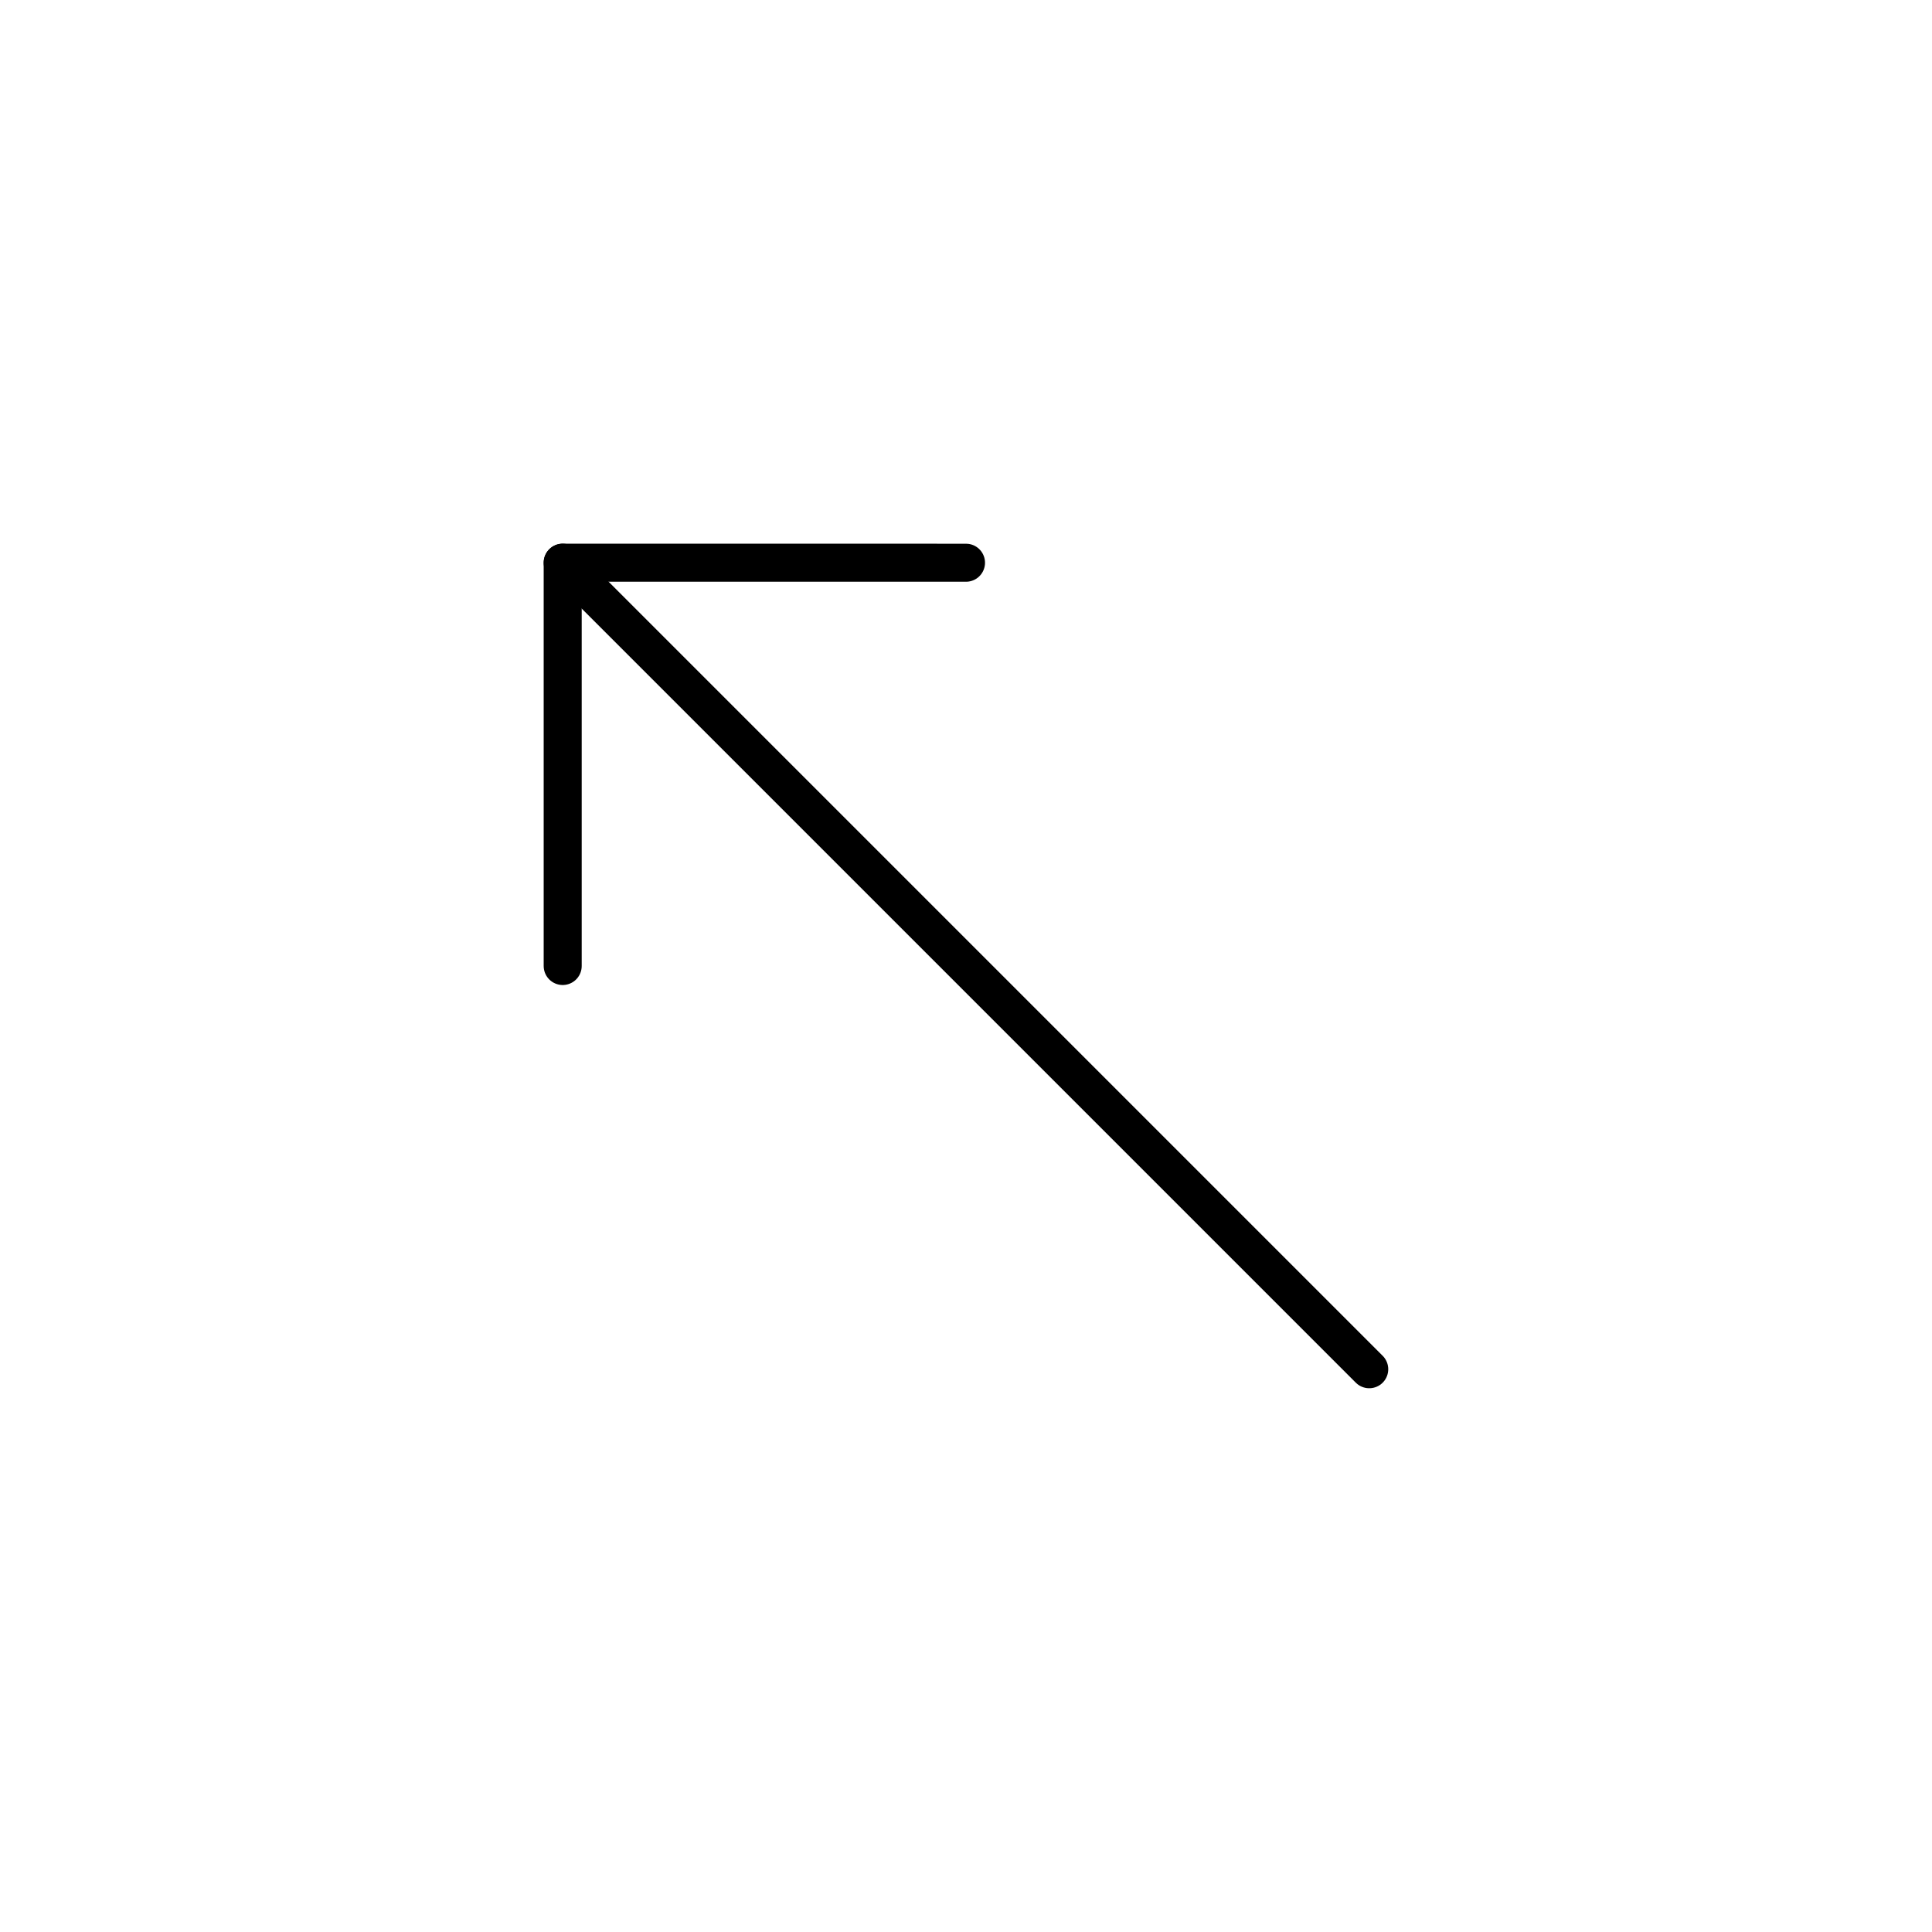 <?xml version="1.0" encoding="UTF-8"?>
<!-- The Best Svg Icon site in the world: iconSvg.co, Visit us! https://iconsvg.co -->
<svg width="800px" height="800px" version="1.1" viewBox="144 144 512 512" xmlns="http://www.w3.org/2000/svg">
 <g fill="none" stroke="#000000" stroke-linecap="round" stroke-linejoin="round" stroke-miterlimit="10" stroke-width="2">
  <path transform="matrix(5.038 0 0 5.038 148.09 148.09)" d="m71.213 71.213-42.426-42.426z"/>
  <path transform="matrix(5.038 0 0 5.038 148.09 148.09)" d="m50.002 28.789-21.215-0.002v21.215-21.215z"/>
 </g>
</svg>